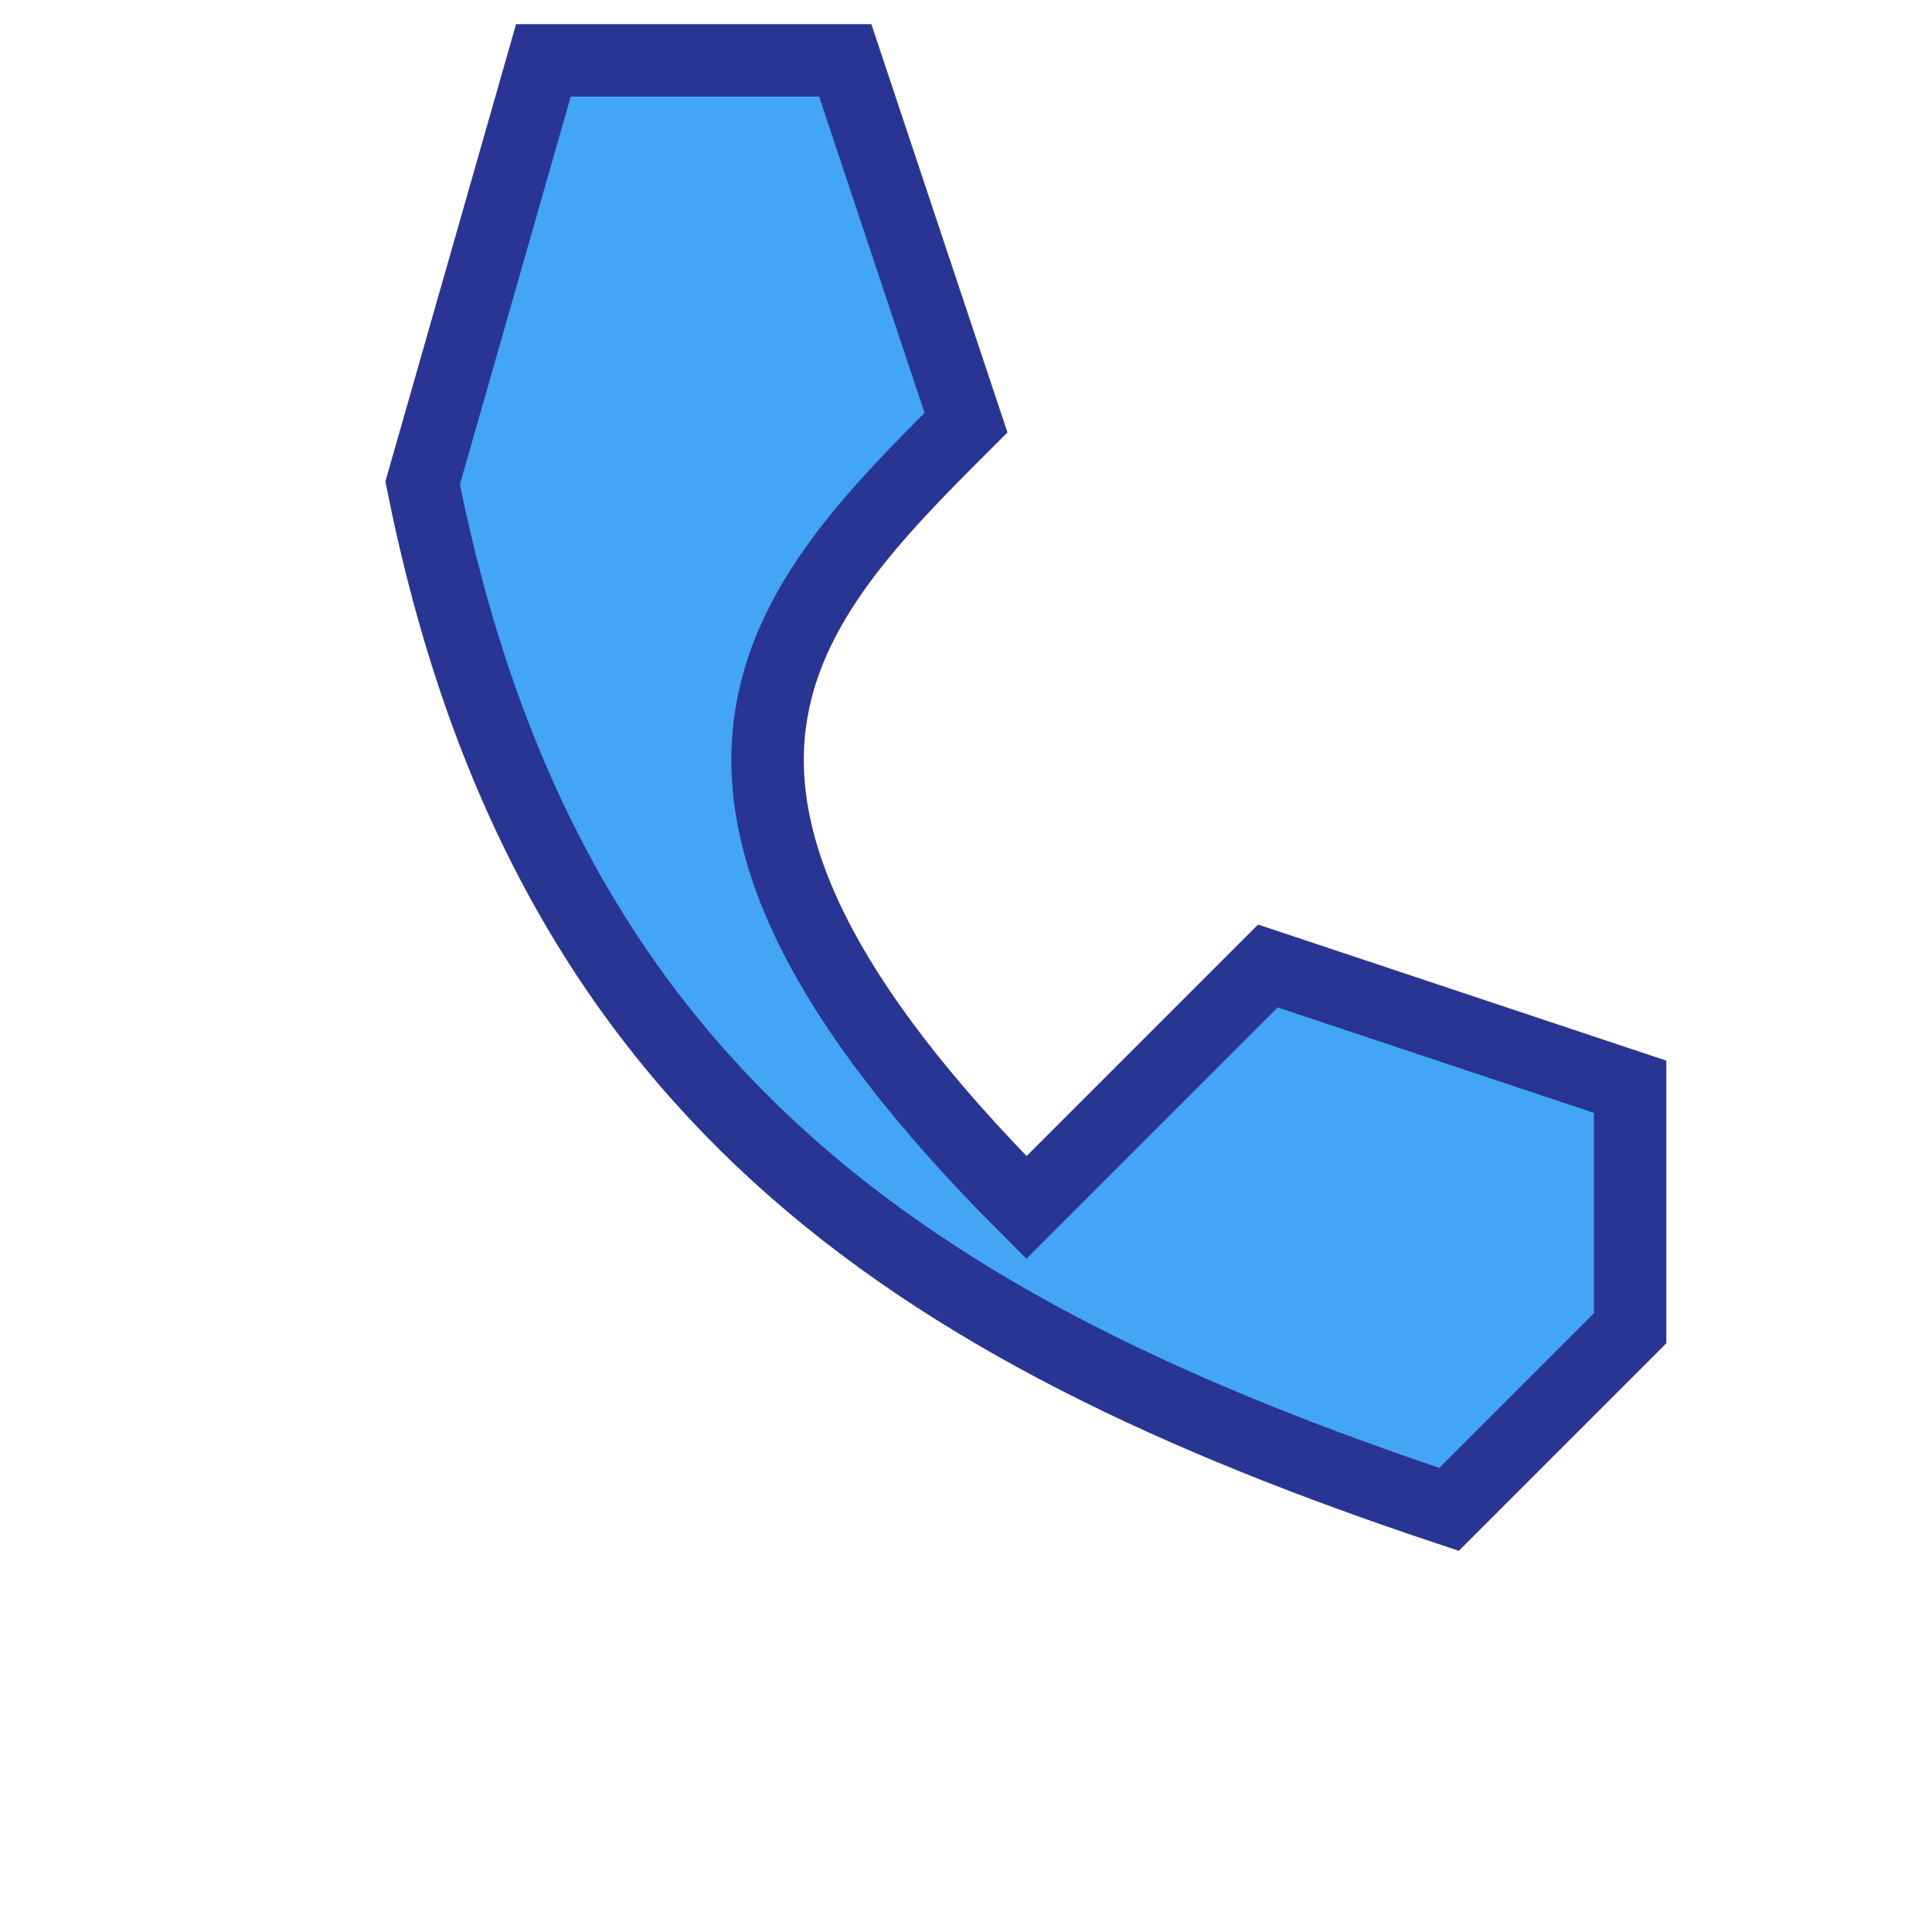 <?xml version="1.0" encoding="UTF-8"?>
<svg xmlns="http://www.w3.org/2000/svg" width="32" height="32" viewBox="0 0 32 32"><path d="M7 8c2 10 8 14 17 17l3-3v-4l-6-2-4 4C10 13 13 10 16 7l-2-6H9L7 8z" fill="#42A5F5" stroke="#283593" stroke-width="1.2"/></svg>